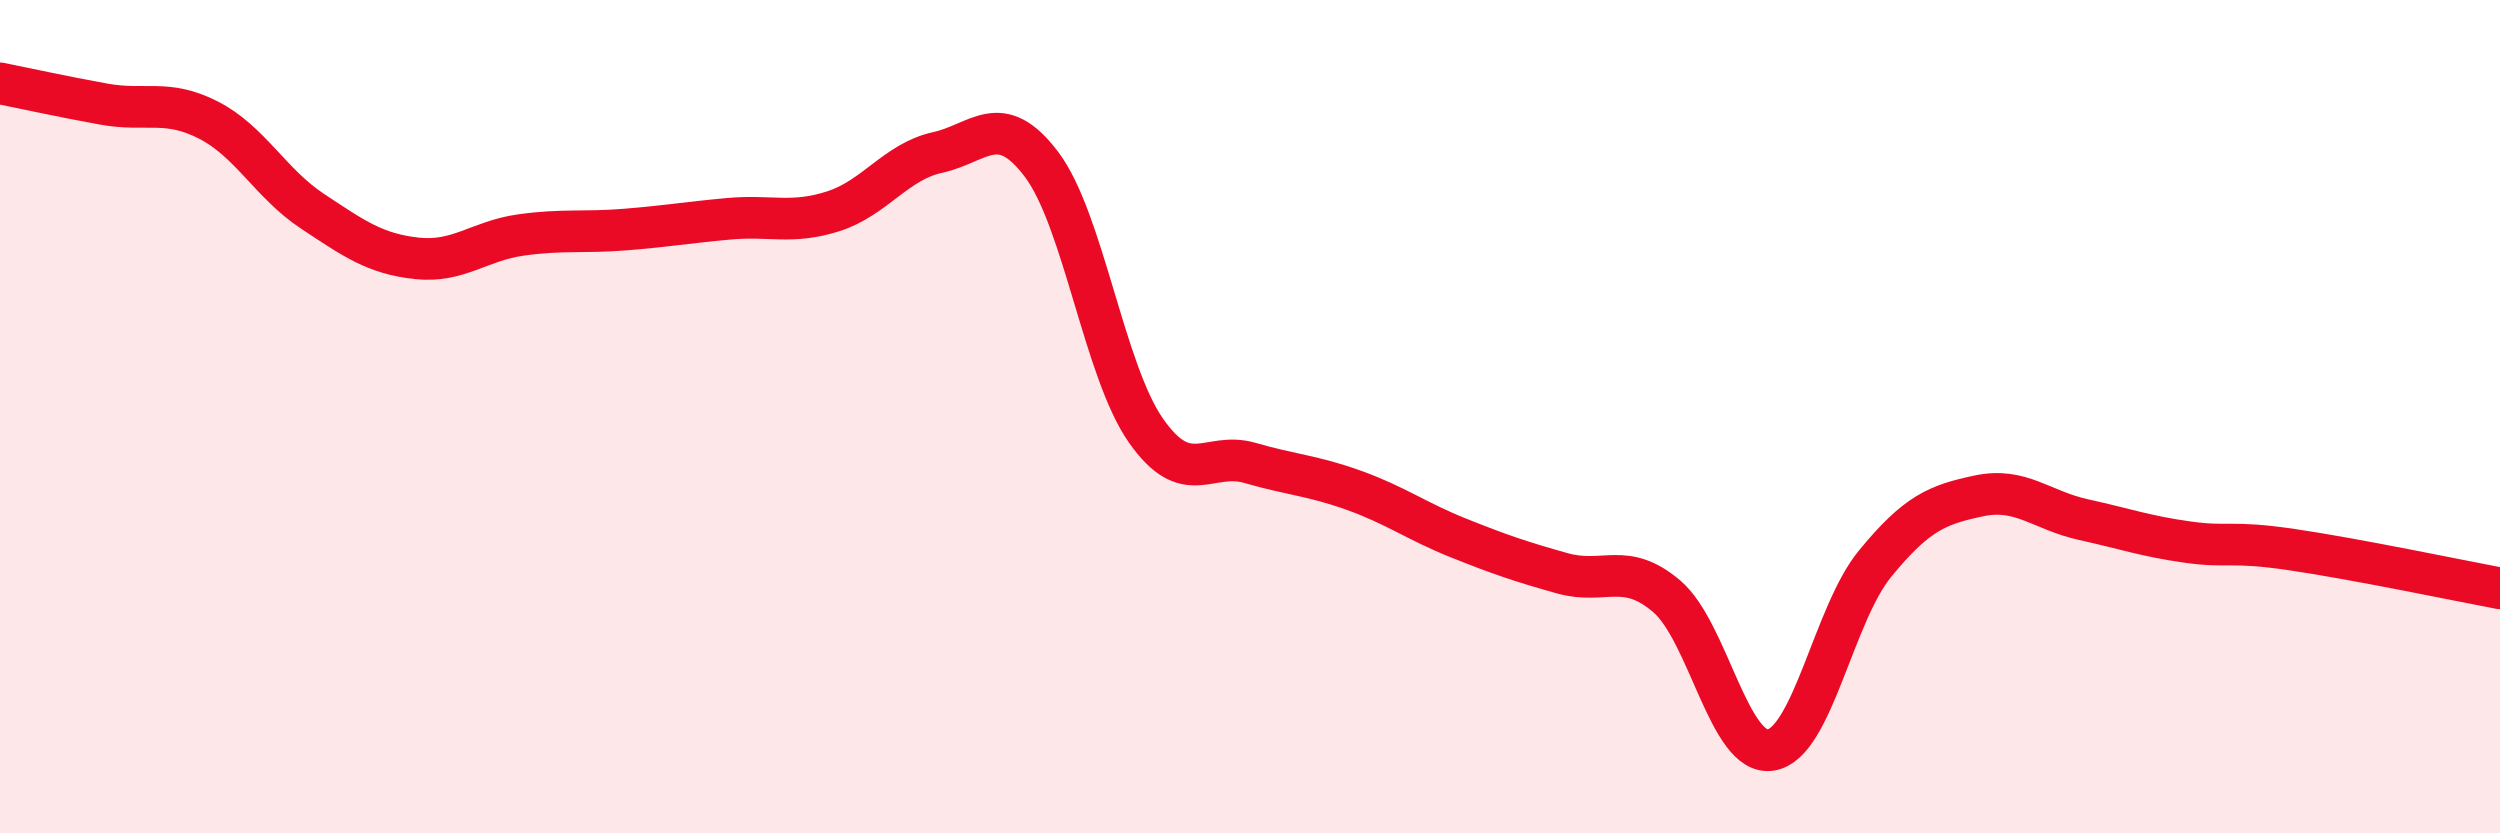 
    <svg width="60" height="20" viewBox="0 0 60 20" xmlns="http://www.w3.org/2000/svg">
      <path
        d="M 0,2 C 0.5,2.1 1.5,2.32 2.5,2.5 C 3.5,2.68 4,2.37 5,2.88 C 6,3.39 6.5,4.41 7.5,5.07 C 8.5,5.73 9,6.09 10,6.2 C 11,6.31 11.5,5.78 12.5,5.64 C 13.5,5.5 14,5.59 15,5.51 C 16,5.43 16.5,5.34 17.5,5.25 C 18.5,5.16 19,5.39 20,5.07 C 21,4.75 21.5,3.88 22.5,3.66 C 23.5,3.44 24,2.62 25,3.95 C 26,5.28 26.5,8.9 27.5,10.33 C 28.5,11.76 29,10.82 30,11.11 C 31,11.4 31.5,11.41 32.5,11.77 C 33.5,12.13 34,12.51 35,12.91 C 36,13.31 36.5,13.48 37.5,13.76 C 38.5,14.04 39,13.46 40,14.31 C 41,15.16 41.5,18.16 42.5,18 C 43.5,17.84 44,14.75 45,13.53 C 46,12.31 46.5,12.11 47.5,11.9 C 48.5,11.69 49,12.25 50,12.47 C 51,12.69 51.5,12.87 52.5,13.01 C 53.5,13.15 53.5,12.97 55,13.19 C 56.5,13.41 59,13.93 60,14.12L60 20L0 20Z"
        fill="#EB0A25"
        opacity="0.1"
        stroke-linecap="round"
        stroke-linejoin="round"
      />
      <path
        d="M 0,2 C 0.5,2.1 1.5,2.32 2.5,2.5 C 3.5,2.68 4,2.37 5,2.88 C 6,3.39 6.5,4.41 7.5,5.07 C 8.5,5.73 9,6.09 10,6.2 C 11,6.31 11.5,5.78 12.5,5.64 C 13.5,5.5 14,5.59 15,5.51 C 16,5.43 16.5,5.34 17.5,5.25 C 18.5,5.16 19,5.39 20,5.07 C 21,4.75 21.5,3.88 22.5,3.66 C 23.5,3.44 24,2.62 25,3.95 C 26,5.28 26.5,8.9 27.5,10.33 C 28.5,11.76 29,10.82 30,11.11 C 31,11.4 31.5,11.41 32.5,11.77 C 33.5,12.13 34,12.51 35,12.91 C 36,13.31 36.5,13.48 37.5,13.76 C 38.5,14.04 39,13.46 40,14.31 C 41,15.16 41.5,18.16 42.5,18 C 43.5,17.84 44,14.75 45,13.53 C 46,12.31 46.5,12.11 47.5,11.9 C 48.5,11.69 49,12.25 50,12.47 C 51,12.69 51.5,12.87 52.5,13.01 C 53.5,13.15 53.5,12.97 55,13.19 C 56.5,13.41 59,13.93 60,14.12"
        stroke="#EB0A25"
        stroke-width="1"
        fill="none"
        stroke-linecap="round"
        stroke-linejoin="round"
      />
    </svg>
  